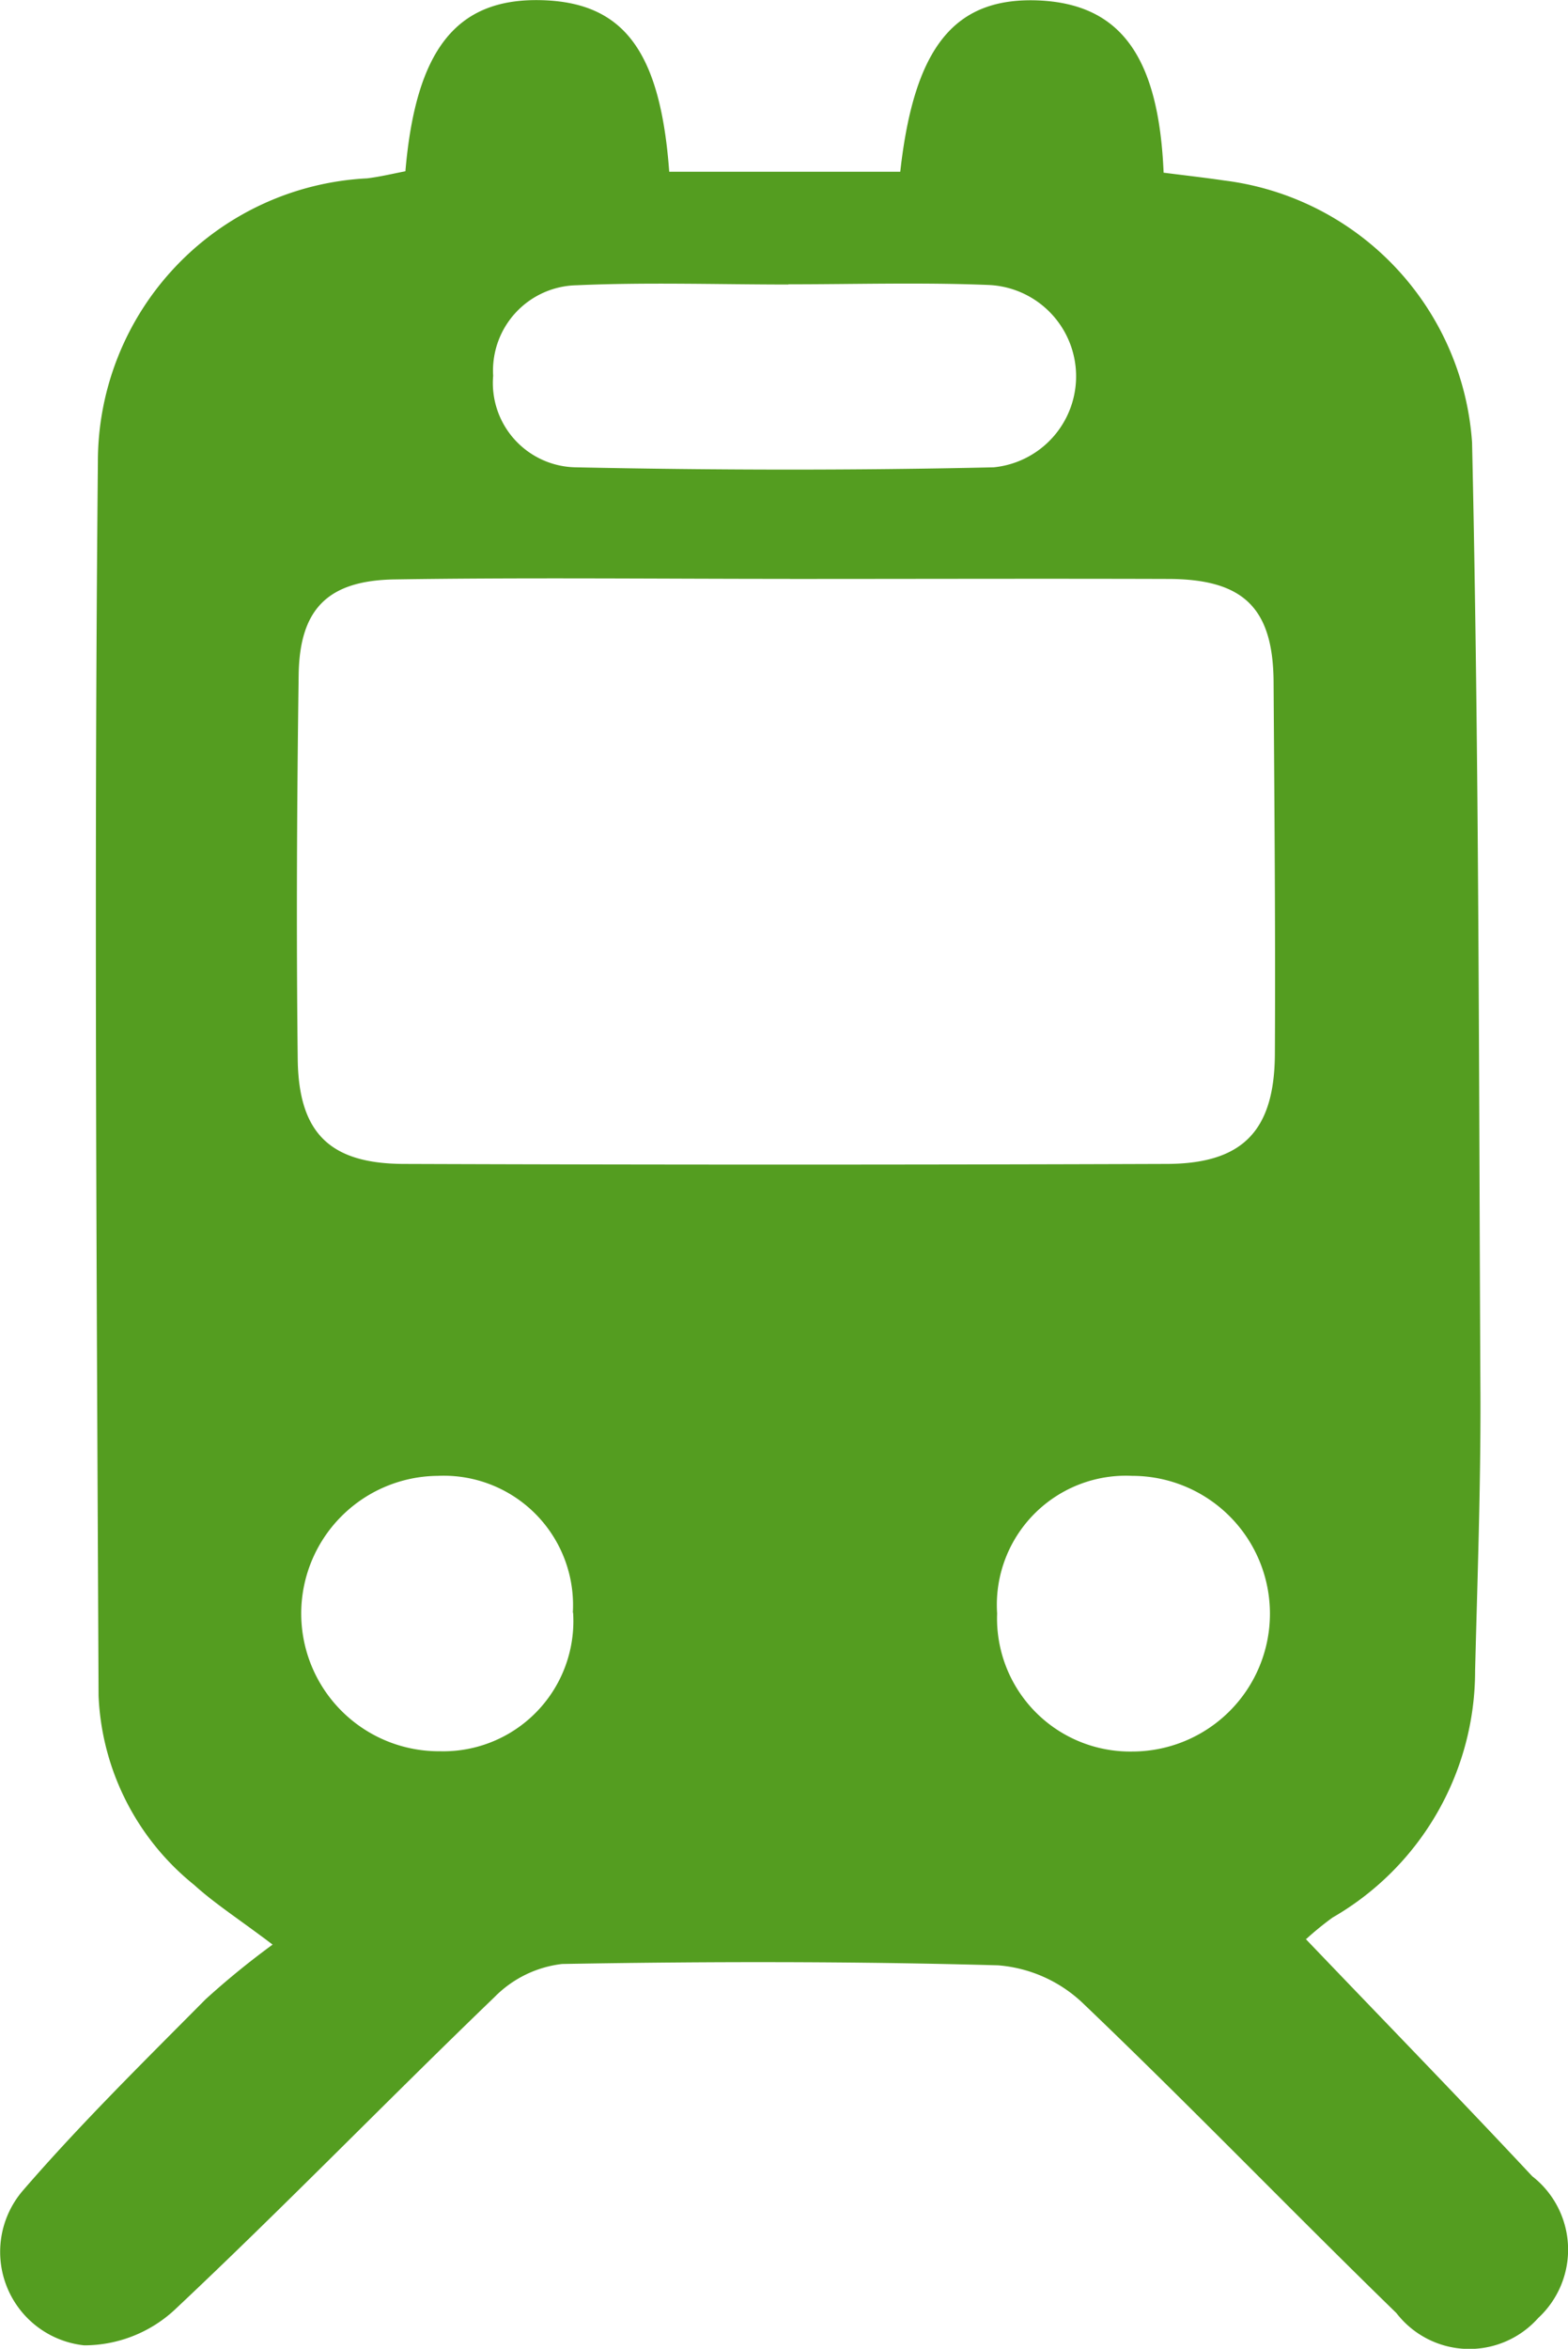 <svg xmlns="http://www.w3.org/2000/svg" width="23.226" height="34.78" viewBox="0 0 23.226 34.78">
  <path id="train" d="M320.46,802.6c1.167,1.22,2.273,2.356,3.356,3.514a1.378,1.378,0,0,1,.088,2.1,1.364,1.364,0,0,1-2.1-.074c-1.563-1.521-3.077-3.092-4.656-4.6a2.055,2.055,0,0,0-1.243-.549c-2.152-.06-4.307-.058-6.459-.02a1.675,1.675,0,0,0-1,.489c-1.592,1.532-3.13,3.12-4.741,4.634a1.971,1.971,0,0,1-1.339.524,1.392,1.392,0,0,1-.9-2.3c.851-.984,1.783-1.9,2.7-2.825a12.057,12.057,0,0,1,.992-.809c-.5-.379-.855-.605-1.161-.883a3.8,3.8,0,0,1-1.417-2.8c-.027-6.09-.069-12.181-.01-18.271a4.2,4.2,0,0,1,3.989-4.2c.194-.024.384-.07.566-.105.154-1.8.754-2.556,1.989-2.534s1.786.739,1.919,2.541h3.422c.208-1.869.817-2.6,2.08-2.535,1.186.065,1.749.834,1.821,2.549.29.037.6.072.9.116a4.2,4.2,0,0,1,3.669,3.879c.105,4.7.1,9.4.124,14.108.005,1.359-.045,2.72-.079,4.078a4.218,4.218,0,0,1-2.112,3.657,4.525,4.525,0,0,0-.39.318m-7.644-20.141v0c-1.955,0-3.91-.022-5.864.008-.989.017-1.4.443-1.416,1.406-.026,1.9-.036,3.8-.014,5.694.012,1.094.473,1.55,1.564,1.555q5.652.02,11.3,0c1.131,0,1.6-.488,1.61-1.612.01-1.841-.007-3.685-.019-5.525-.007-1.093-.444-1.522-1.555-1.525-1.87-.006-3.741,0-5.611,0m-.019-4.367v.007c-1.046,0-2.1-.035-3.139.011a1.264,1.264,0,0,0-1.236,1.34,1.249,1.249,0,0,0,1.223,1.356c2.063.043,4.128.047,6.191,0a1.354,1.354,0,0,0-.071-2.7c-.988-.04-1.979-.01-2.968-.01m3.09,19.681a1.971,1.971,0,0,0,2,2.045,2.041,2.041,0,1,0,0-4.082,1.912,1.912,0,0,0-2,2.037m-6.285-.011a1.916,1.916,0,0,0-2-2.026,2.039,2.039,0,1,0,.032,4.078,1.927,1.927,0,0,0,1.972-2.052" transform="translate(-301.12 -773.889)" fill="#549d20"/>
</svg>
